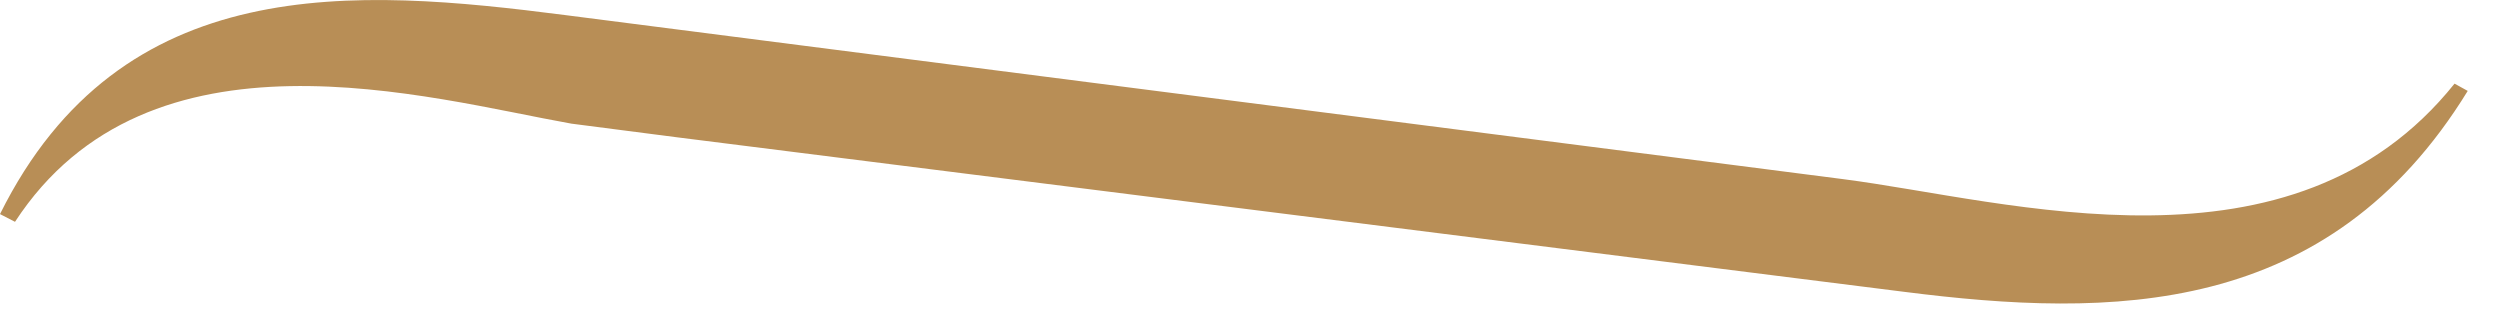 <?xml version="1.0" encoding="UTF-8"?> <svg xmlns="http://www.w3.org/2000/svg" width="55" height="7" viewBox="0 0 55 7" fill="none"> <g clip-path="url(#clip0)"> <path d="M40.54 3.94L38.21 3.64L12.42 0.33C7.82 -0.26 2.67 -0.66 0 4.71L0.33 4.88C3.28 0.36 9.42 2.16 12.57 2.72L14.89 3.02L41.89 6.42C46.45 7 51.22 7 54.29 2L54 1.84C50.43 6.3 44.2 4.41 40.54 3.94Z" fill="#B88E56"></path> </g> <defs> <clipPath id="clip0"> <rect width="54.29" height="6.67" fill="white"></rect> </clipPath> </defs> </svg> 